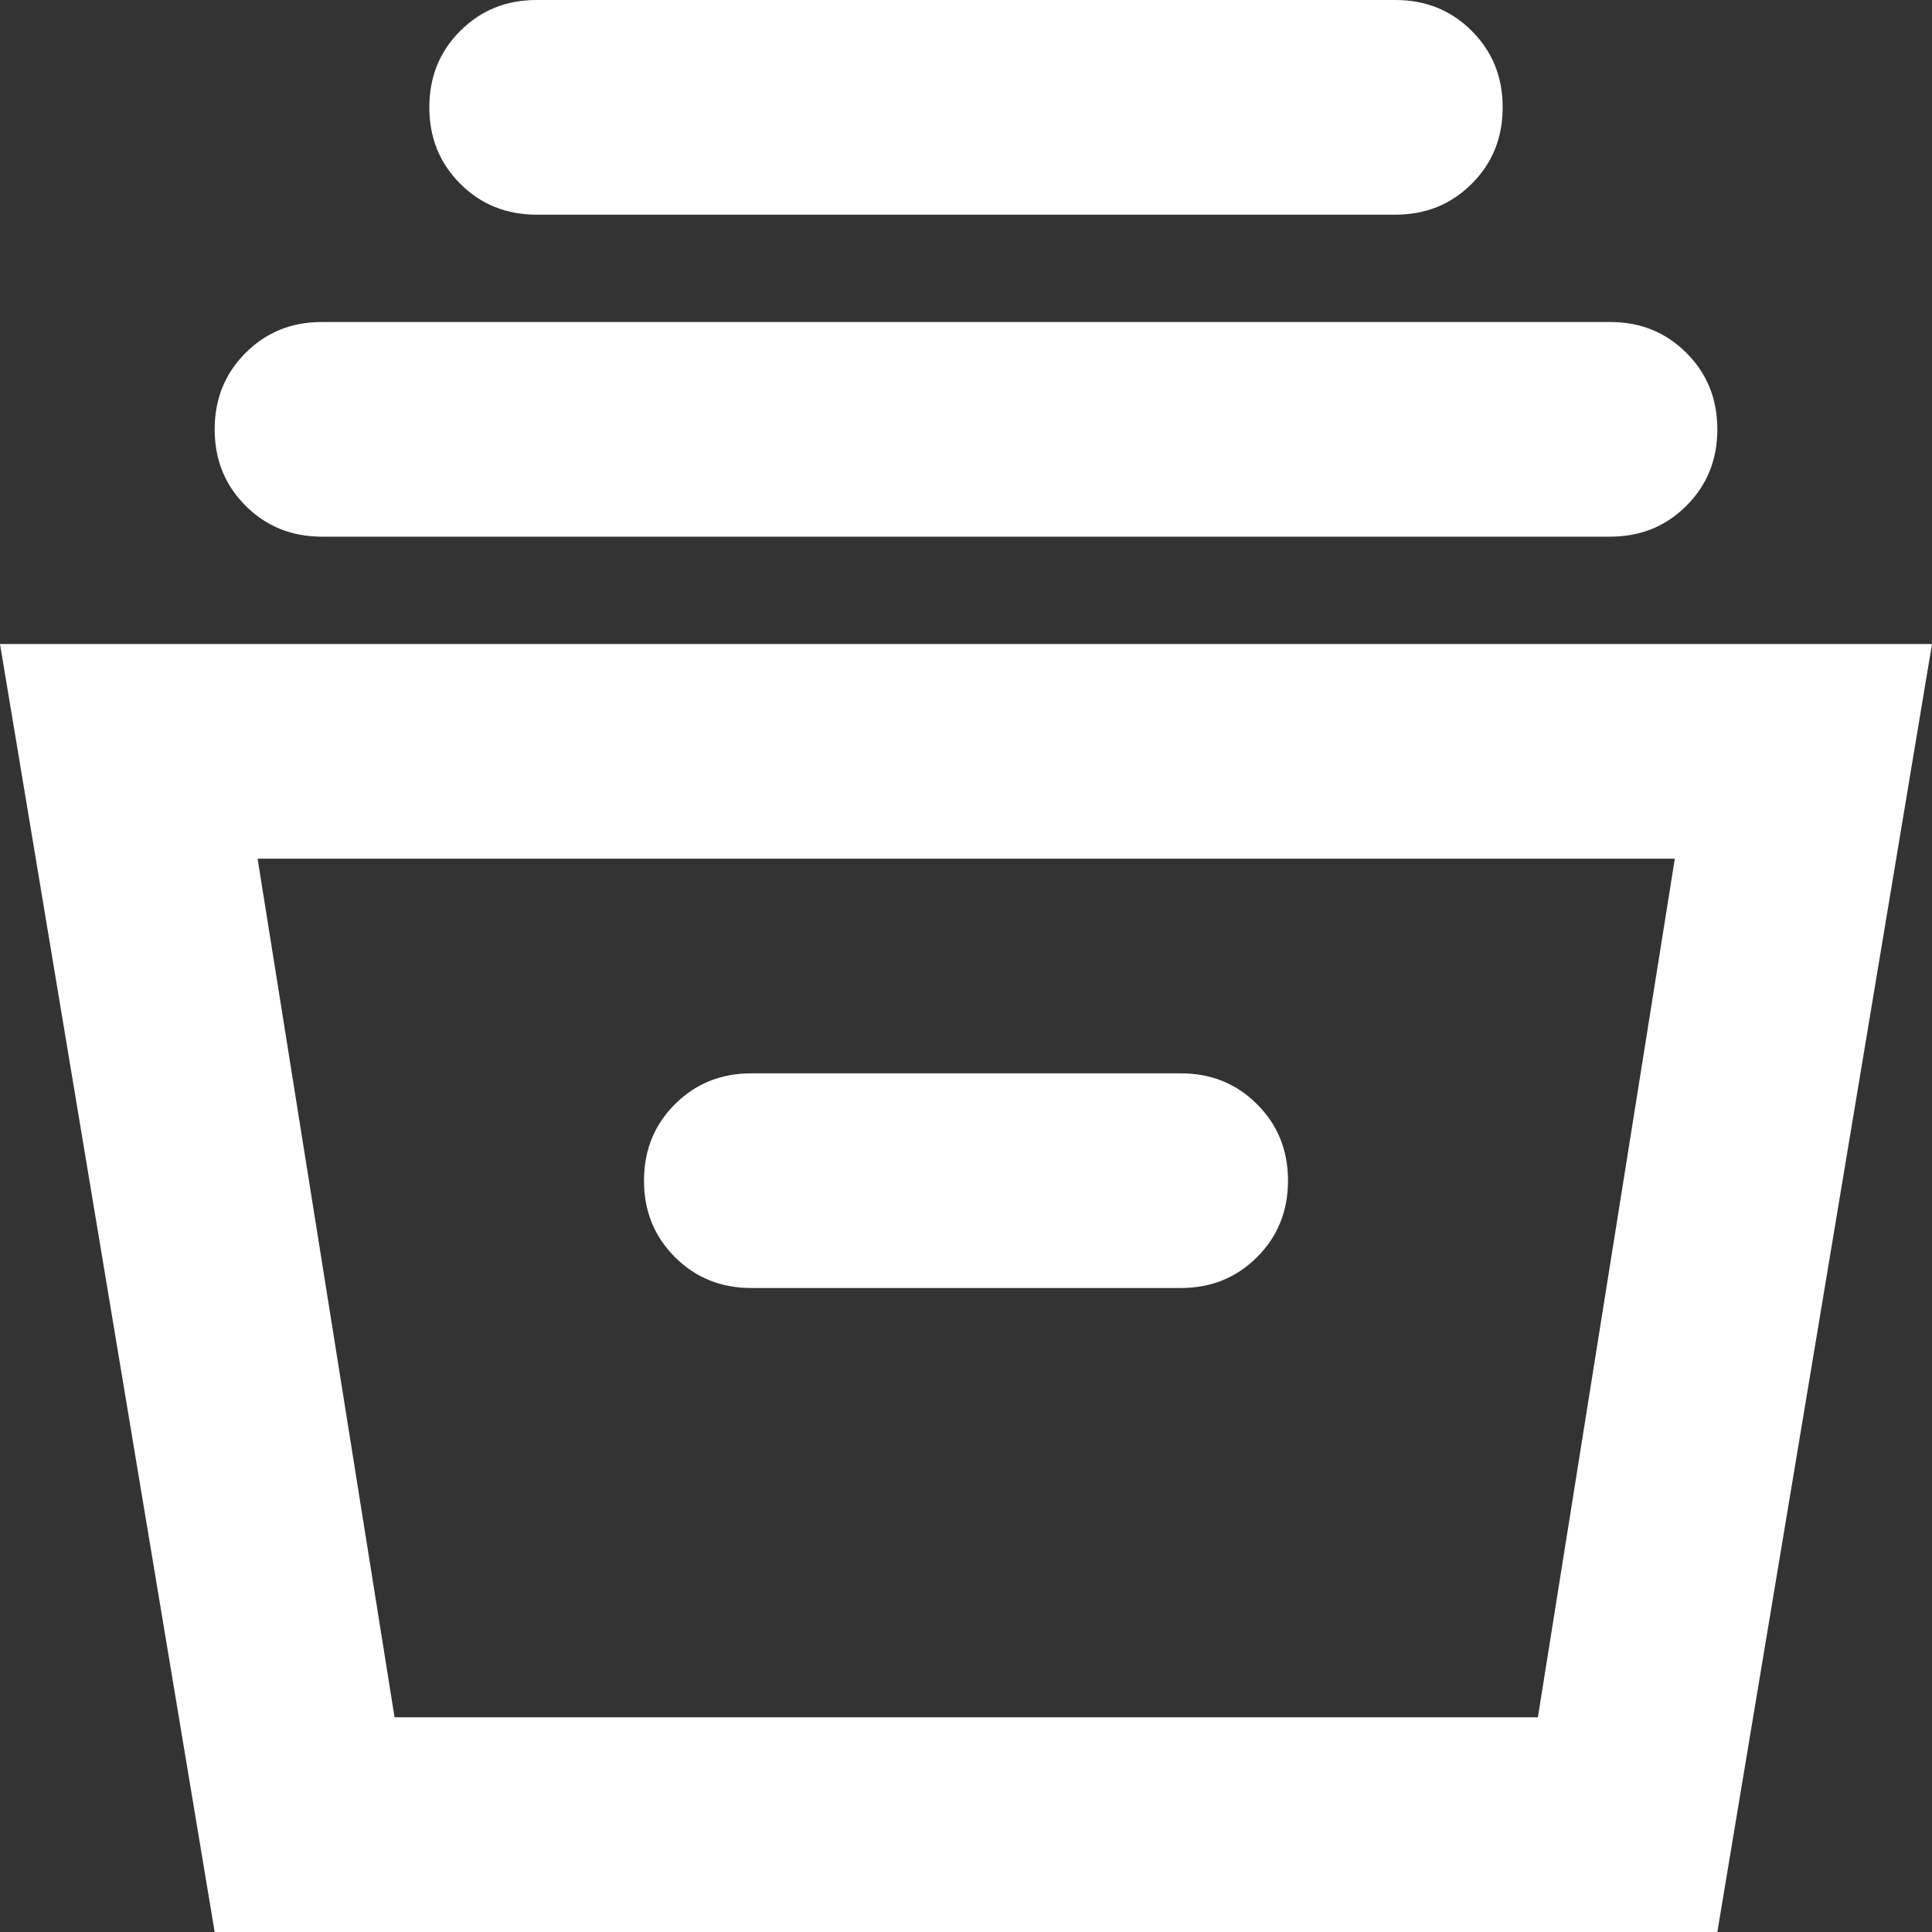 <?xml version="1.0" encoding="UTF-8"?> <svg xmlns="http://www.w3.org/2000/svg" id="Calque_2" data-name="Calque 2" viewBox="0 0 45 45"><rect x="0" y="0" width="45" height="45" fill="#333333" stroke="none"/><defs><style> .cls-1 { fill: #fff; } </style></defs><g id="CONTENT"><path class="cls-1" d="M5,45L0,15h45l-5,30H5ZM9.19,40h26.63l3.19-20H6l3.19,20ZM17.5,30h10c.71,0,1.3-.24,1.78-.72s.72-1.07.72-1.78-.24-1.3-.72-1.78-1.07-.72-1.78-.72h-10c-.71,0-1.3.24-1.78.72s-.72,1.07-.72,1.78.24,1.3.72,1.78,1.07.72,1.78.72ZM7.5,12.5c-.71,0-1.3-.24-1.78-.72s-.72-1.07-.72-1.78.24-1.3.72-1.78,1.07-.72,1.78-.72h30c.71,0,1.3.24,1.78.72s.72,1.07.72,1.78-.24,1.3-.72,1.78-1.07.72-1.78.72H7.5ZM12.5,5c-.71,0-1.3-.24-1.78-.72s-.72-1.07-.72-1.78.24-1.3.72-1.78,1.07-.72,1.78-.72h20c.71,0,1.3.24,1.78.72s.72,1.07.72,1.78-.24,1.3-.72,1.78-1.07.72-1.78.72H12.5ZM9.19,40h26.63H9.19Z"></path></g></svg> 